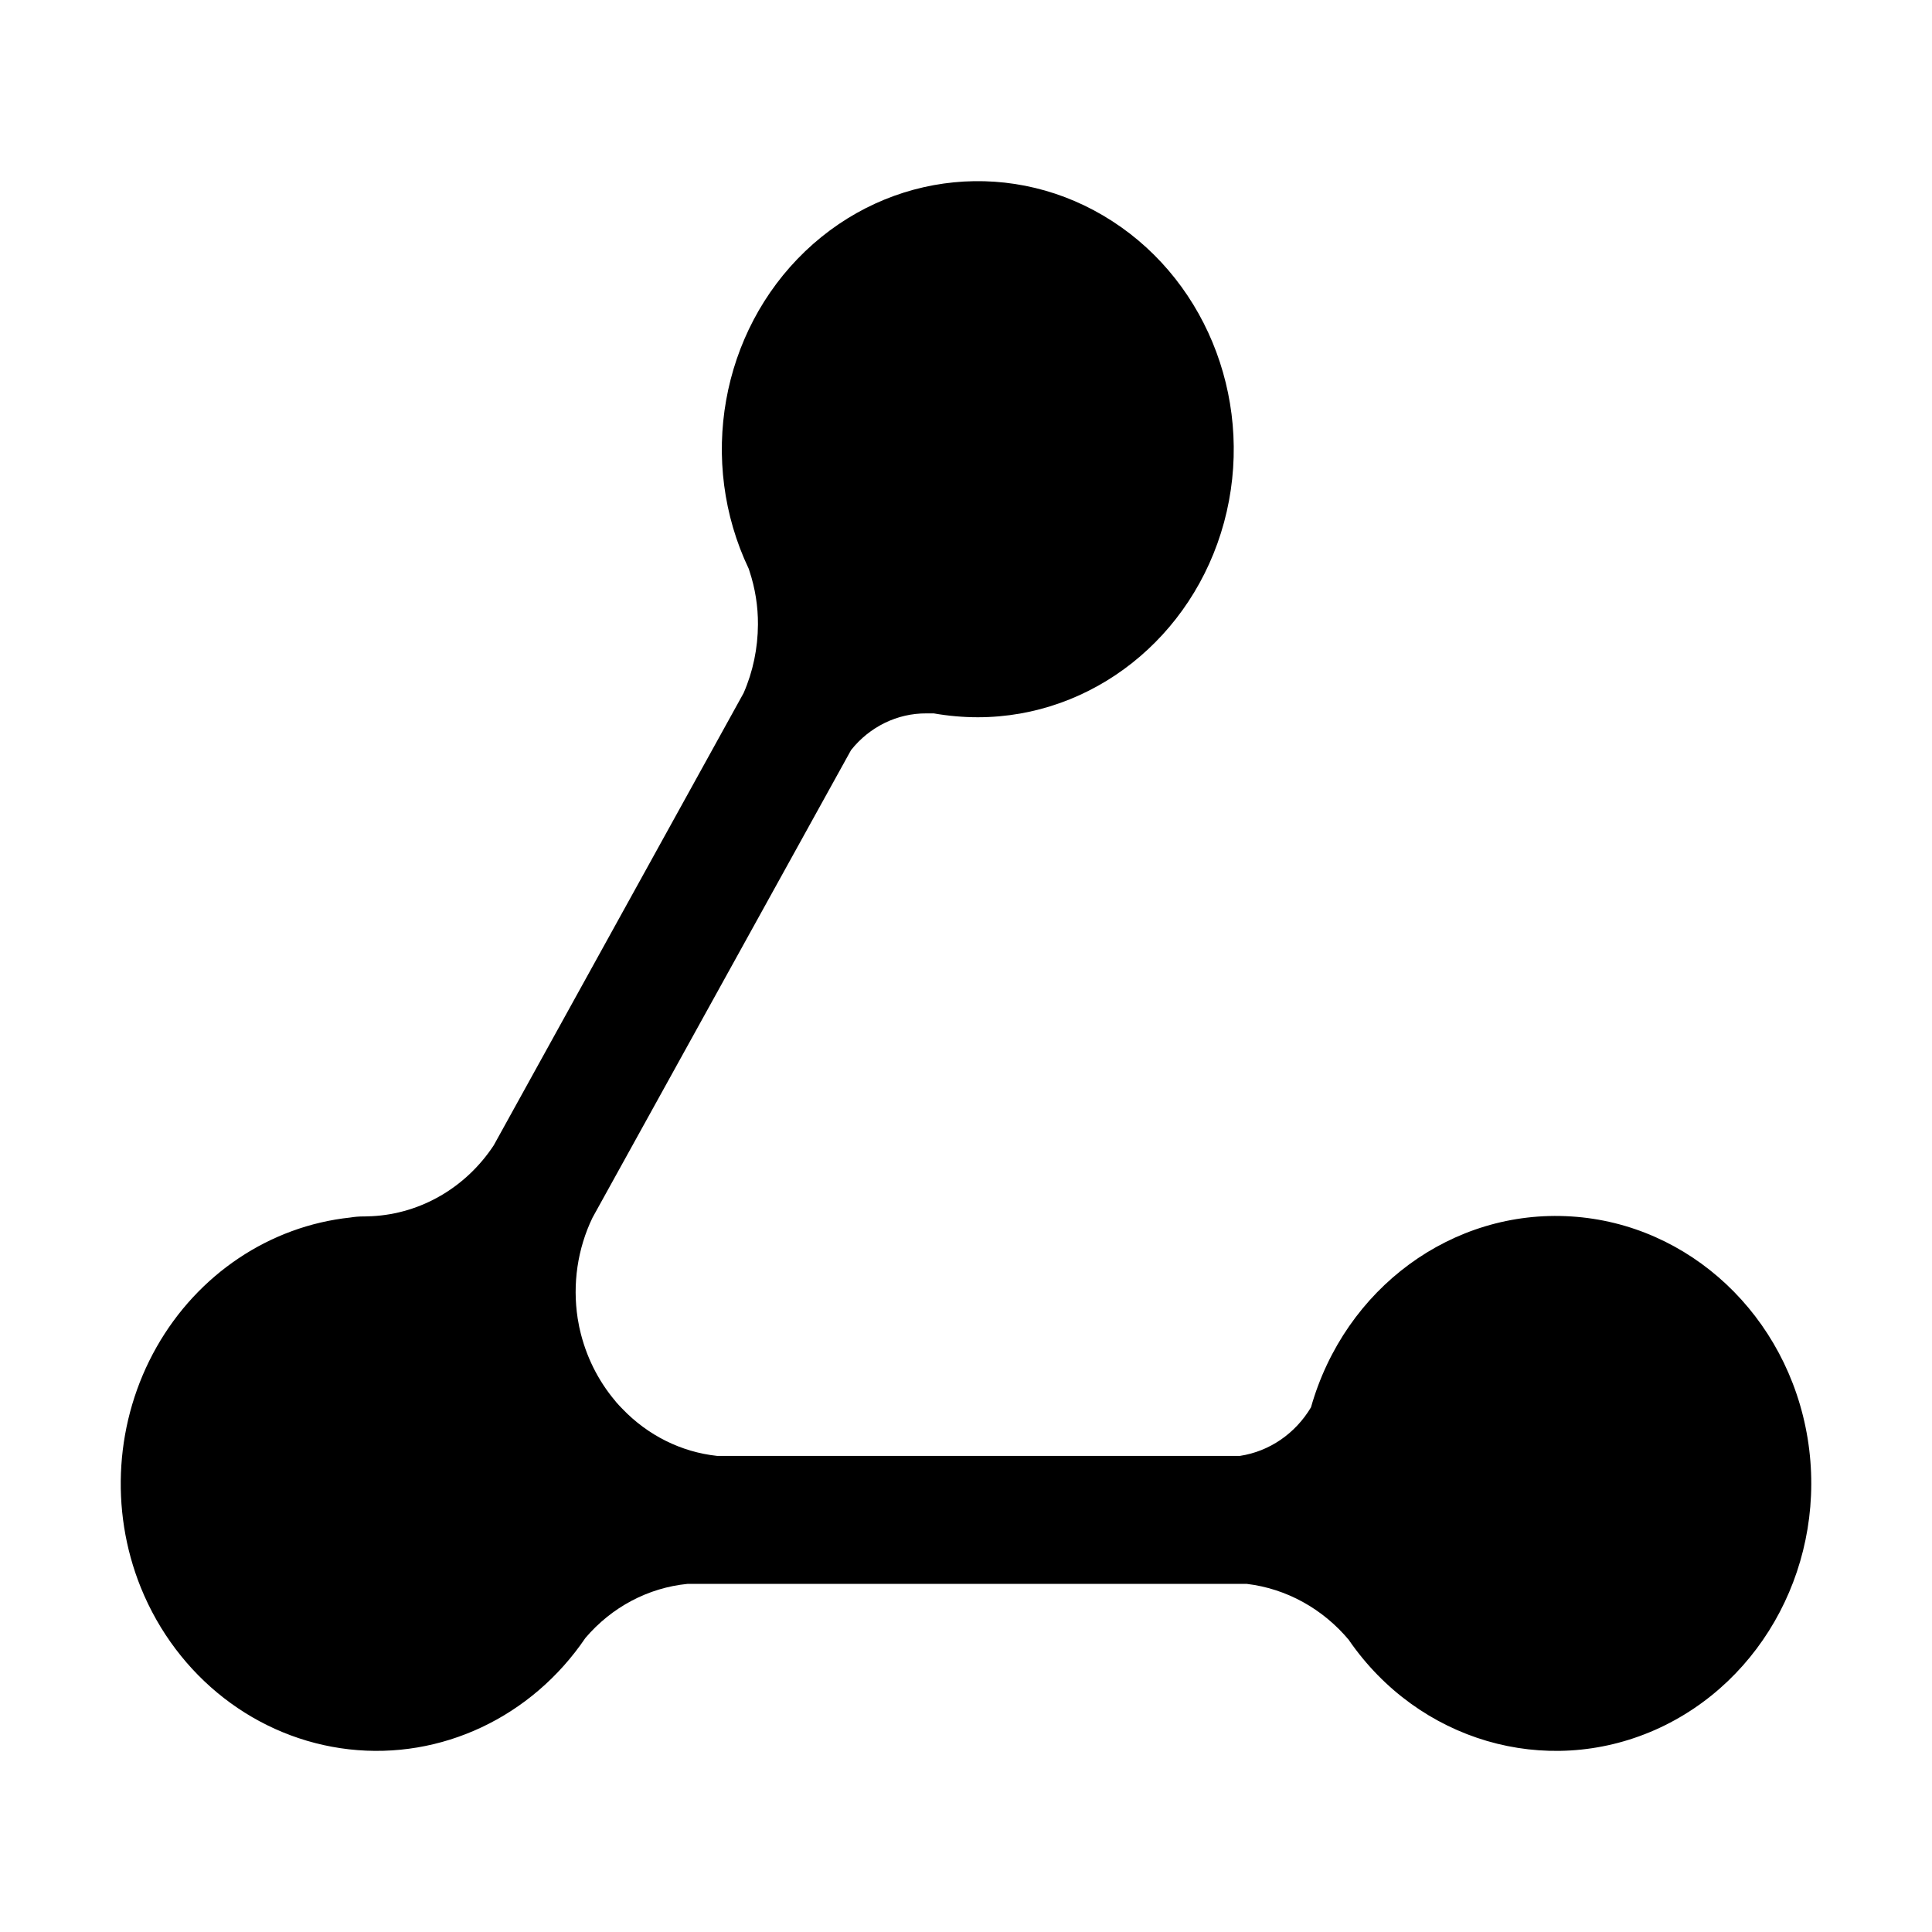 <?xml version="1.0" encoding="UTF-8"?>
<svg width="16px" height="16px" viewBox="0 0 16 16" version="1.1" xmlns="http://www.w3.org/2000/svg" xmlns:xlink="http://www.w3.org/1999/xlink">
    <g id="safari-pinned-icon"  stroke-width="1" fill="none" fill-rule="evenodd">
        <g id="litmaps-logo" stroke="none" transform="translate(1, 1.5)" fill="#000000" fill-rule="nonzero">
            <path d="M10.172,12.083 C9.955,11.823 9.653,11.656 9.325,11.617 L4.694,11.617 C4.368,11.649 4.066,11.809 3.848,12.065 C3.403,12.721 2.654,13.074 1.89,12.987 C1.126,12.9 0.466,12.388 0.166,11.647 C-0.095,11 -0.046,10.261 0.296,9.657 C0.638,9.053 1.234,8.654 1.901,8.583 C1.937,8.577 1.974,8.574 2.01,8.574 L2.021,8.574 C2.041,8.573 2.061,8.573 2.081,8.572 C2.486,8.551 2.859,8.334 3.089,7.985 L5.158,4.24 C5.236,4.062 5.276,3.868 5.277,3.672 C5.278,3.522 5.254,3.372 5.207,3.23 C5.205,3.224 5.203,3.217 5.201,3.211 C4.778,2.323 4.969,1.25 5.668,0.581 C6.368,-0.088 7.406,-0.19 8.212,0.332 C9.018,0.853 9.395,1.872 9.137,2.826 C8.878,3.78 8.046,4.439 7.099,4.44 C6.976,4.44 6.854,4.429 6.733,4.408 L6.673,4.408 C6.432,4.406 6.202,4.518 6.048,4.712 L3.907,8.584 C3.783,8.841 3.74,9.133 3.784,9.418 L3.784,9.418 C3.788,9.44 3.792,9.462 3.796,9.484 C3.796,9.484 3.796,9.484 3.796,9.484 L3.798,9.494 C3.798,9.497 3.799,9.498 3.8,9.5 C3.8,9.502 3.801,9.505 3.801,9.507 C3.851,9.729 3.952,9.933 4.096,10.103 L4.099,10.107 L4.102,10.111 C4.119,10.13 4.136,10.149 4.154,10.167 L4.154,10.167 C4.365,10.387 4.641,10.525 4.938,10.557 L9.269,10.557 C9.512,10.52 9.727,10.373 9.857,10.155 C10.137,9.167 11.029,8.512 12.011,8.574 C12.992,8.635 13.804,9.397 13.97,10.412 C14.135,11.427 13.611,12.427 12.705,12.827 C11.798,13.226 10.748,12.918 10.172,12.084 L10.172,12.083 Z" id="Union_201"></path>
        </g>
    </g>
</svg>